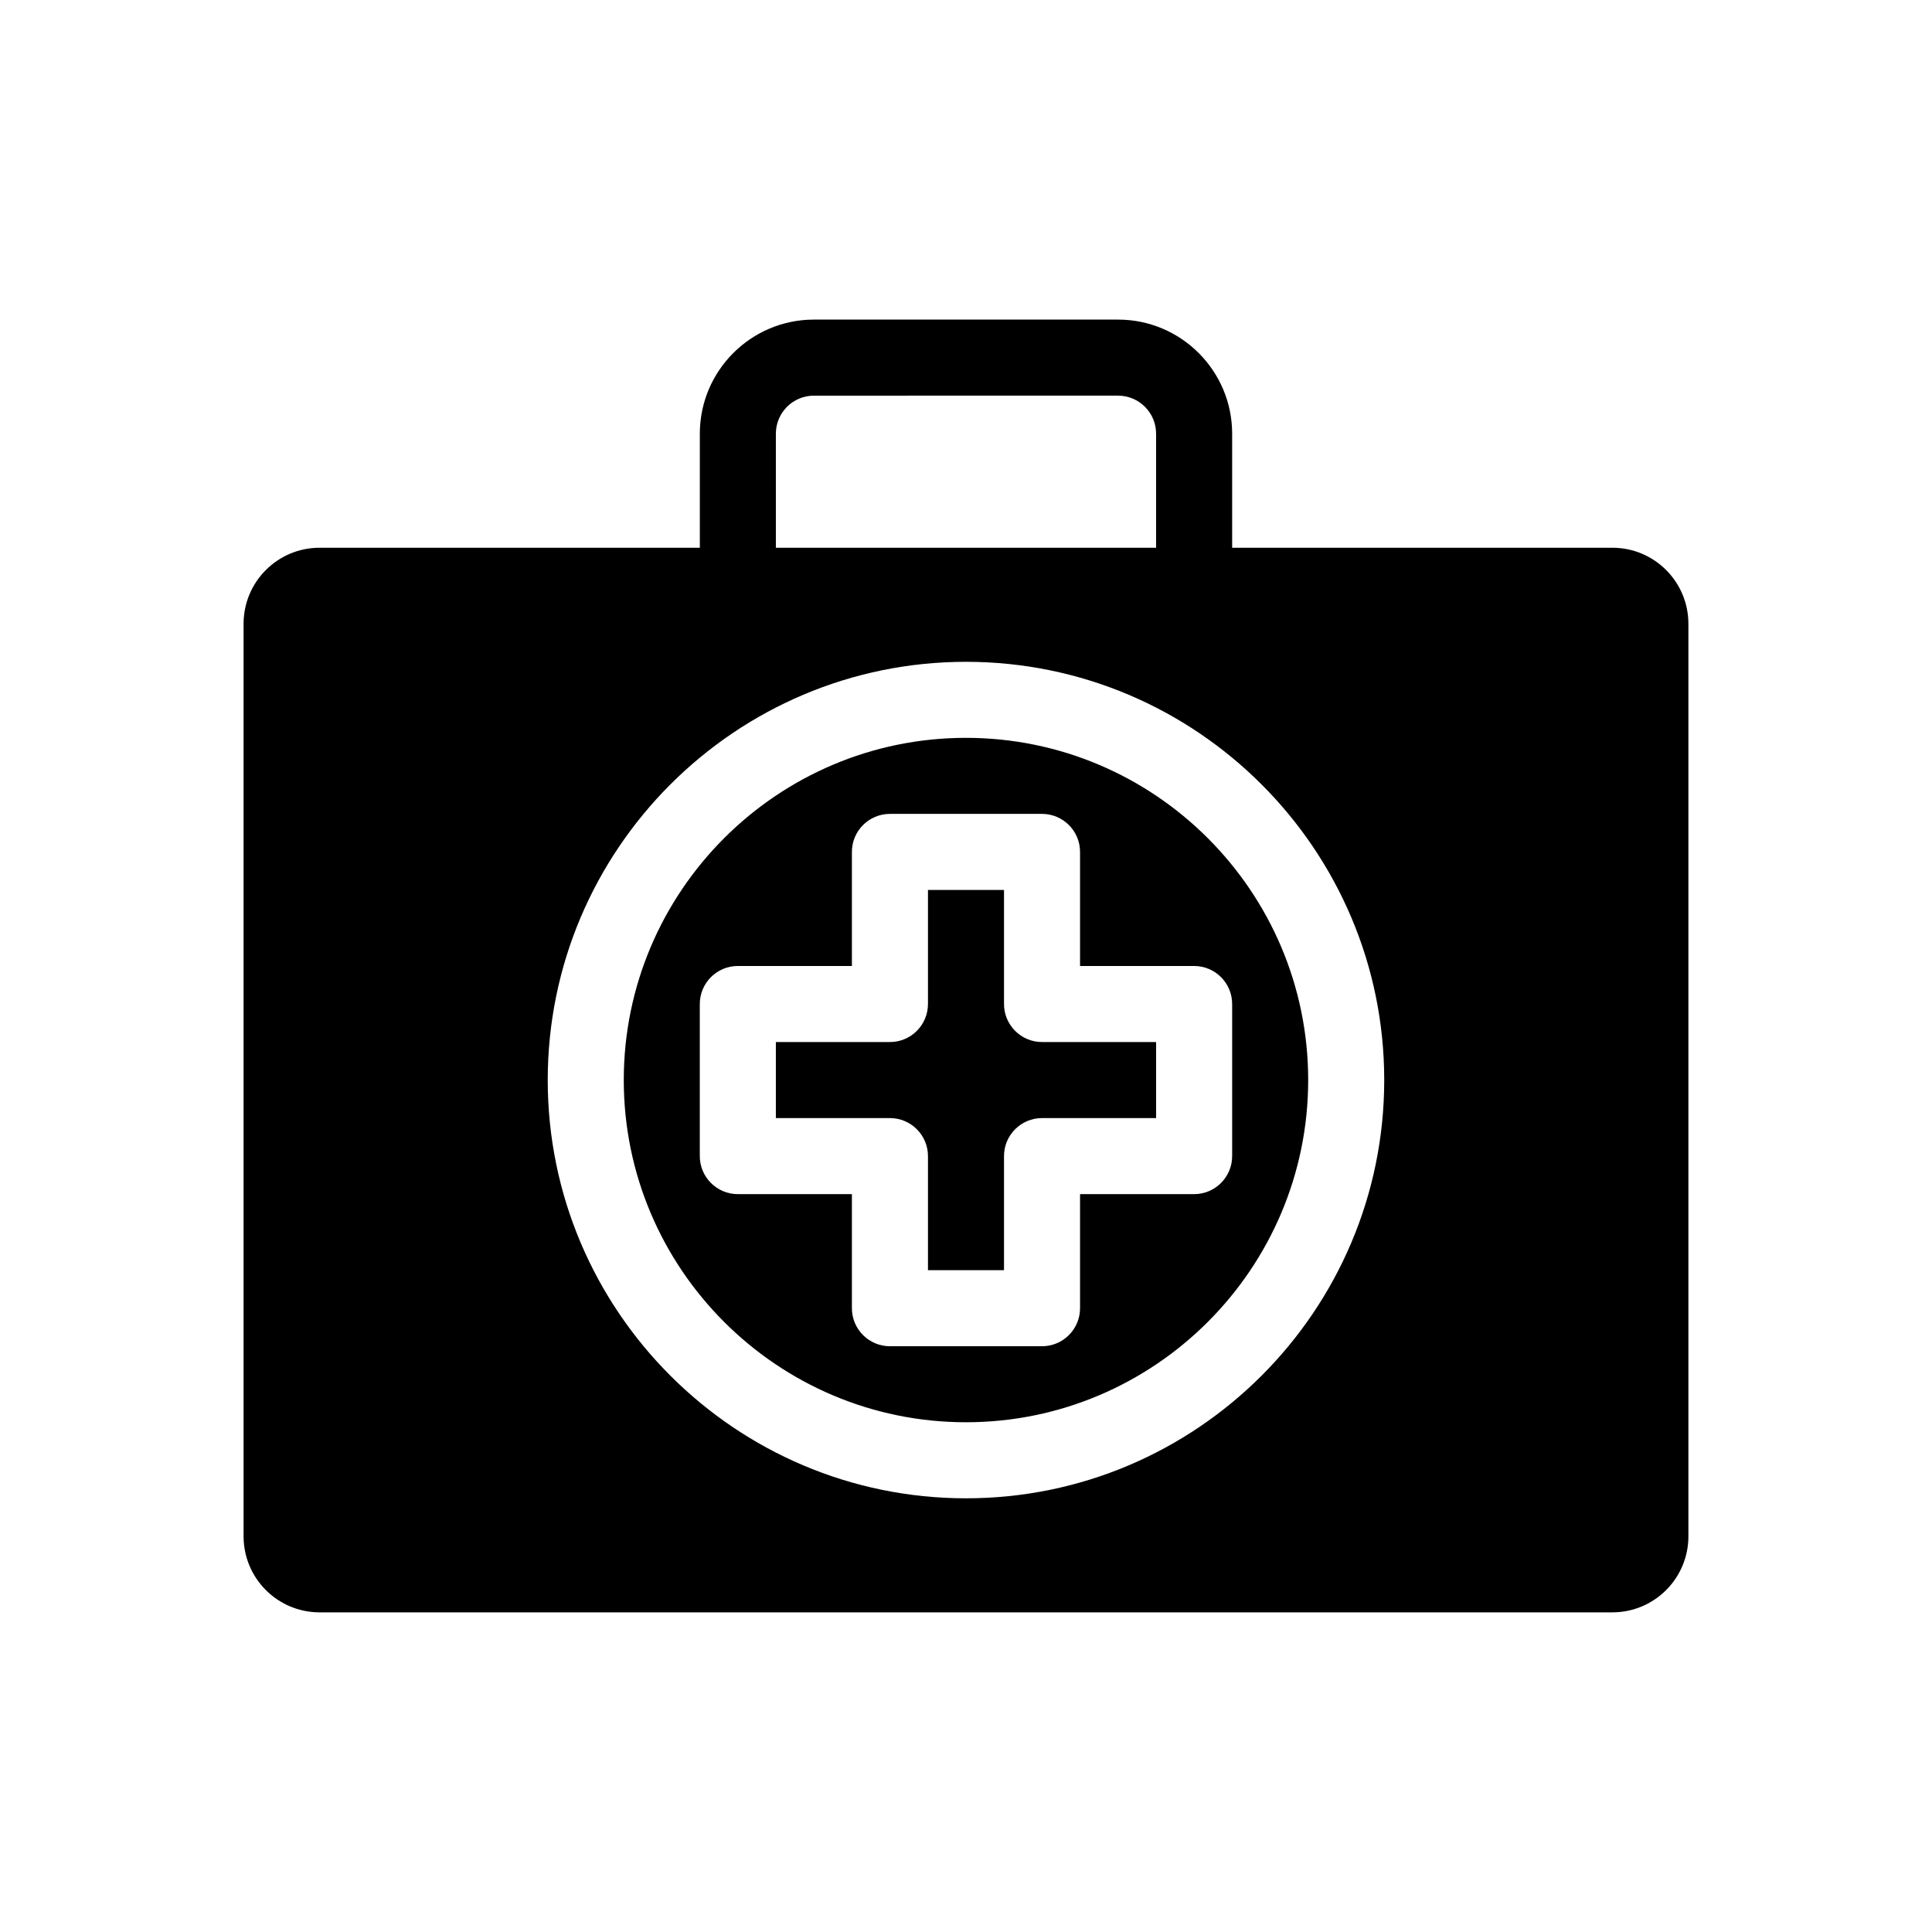 <?xml version="1.0" encoding="UTF-8"?>
<!-- Uploaded to: ICON Repo, www.svgrepo.com, Generator: ICON Repo Mixer Tools -->
<svg fill="#000000" width="800px" height="800px" version="1.1" viewBox="144 144 512 512" xmlns="http://www.w3.org/2000/svg">
 <path d="m420.15 420.15h30.23v20.152h-30.23c-5.562 0-10.078 4.516-10.078 10.078v30.23h-20.152v-30.23c0-5.562-4.516-10.078-10.078-10.078h-30.23v-20.152h30.23c5.562 0 10.078-4.516 10.078-10.078v-30.23h20.152v30.23c0 5.562 4.516 10.078 10.078 10.078zm70.531 10.074c0 50.004-40.684 90.688-90.688 90.688s-90.688-40.684-90.688-90.688c0-50.004 40.684-90.688 90.688-90.688 50.004 0.004 90.688 40.684 90.688 90.688zm-30.227-30.227h-30.23v-30.23c0-5.562-4.516-10.078-10.078-10.078h-40.305c-5.562 0-10.078 4.516-10.078 10.078v30.23h-30.23c-5.562 0-10.078 4.516-10.078 10.078v40.305c0 5.562 4.516 10.078 10.078 10.078h30.23v30.23c0 5.562 4.516 10.078 10.078 10.078h40.305c5.562 0 10.078-4.516 10.078-10.078v-30.23h30.23c5.562 0 10.078-4.516 10.078-10.078v-40.305c-0.004-5.566-4.516-10.078-10.078-10.078zm130.99-90.688v241.83c0 11.129-9.023 20.152-20.152 20.152h-342.59c-11.129 0-20.152-9.023-20.152-20.152v-241.83c0-11.129 9.023-20.152 20.152-20.152h100.76v-30.23c0-16.672 13.559-30.23 30.23-30.23h80.609c16.672 0 30.23 13.559 30.23 30.23v30.23h100.76c11.125 0 20.148 9.023 20.148 20.152zm-241.83-20.152h100.76v-30.23c0-5.559-4.519-10.078-10.078-10.078l-80.605 0.004c-5.559 0-10.078 4.519-10.078 10.078zm161.22 141.07c0-61.117-49.723-110.84-110.84-110.84-61.117 0-110.84 49.723-110.84 110.84 0 61.117 49.723 110.84 110.84 110.84 61.121 0 110.84-49.723 110.84-110.84z"/>
</svg>
